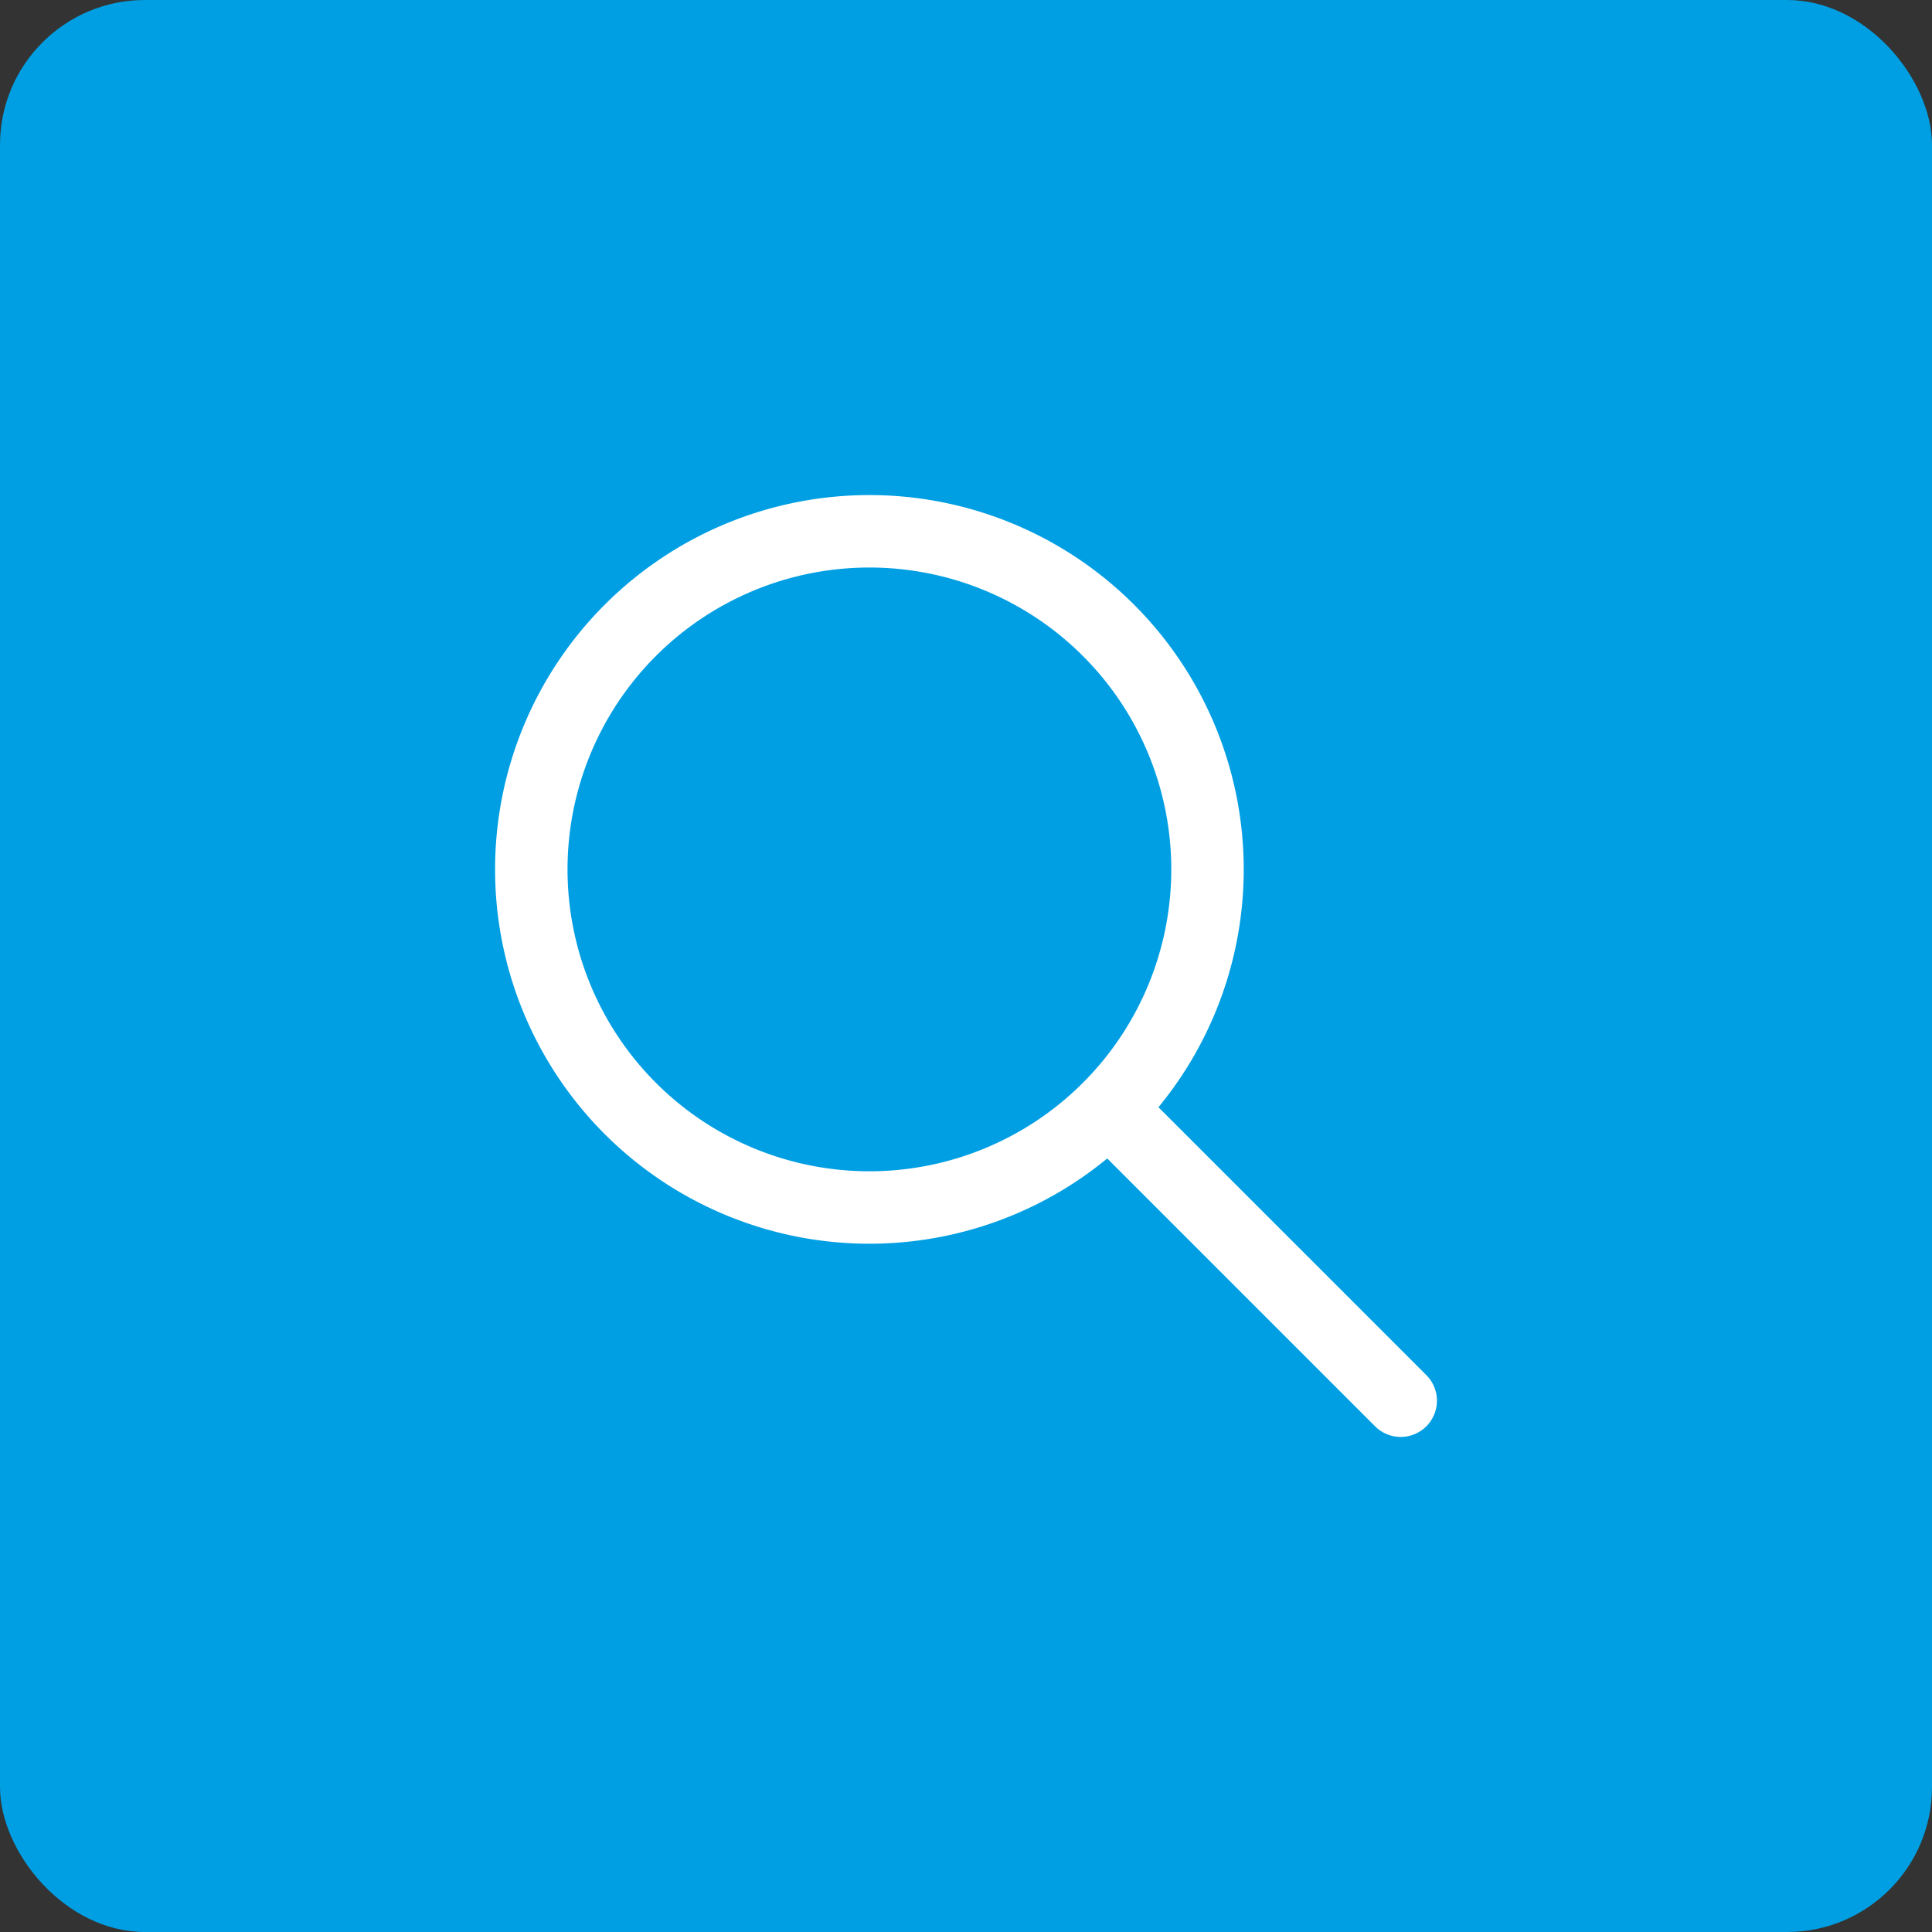 <svg width="40" height="40" viewBox="0 0 40 40" fill="none" xmlns="http://www.w3.org/2000/svg">
    <rect x="0" y="0" width="40" height="40" fill="#333333" stroke="none"/>
    <rect width="40" height="40" rx="3" fill="#009FE3"/>
    <path d="M18 25a7 7 0 1 0 0-14 7 7 0 0 0 0 14zM29 29l-6-6" stroke="#fff" stroke-width="1.5" stroke-linecap="round" stroke-linejoin="round"/>
</svg>
